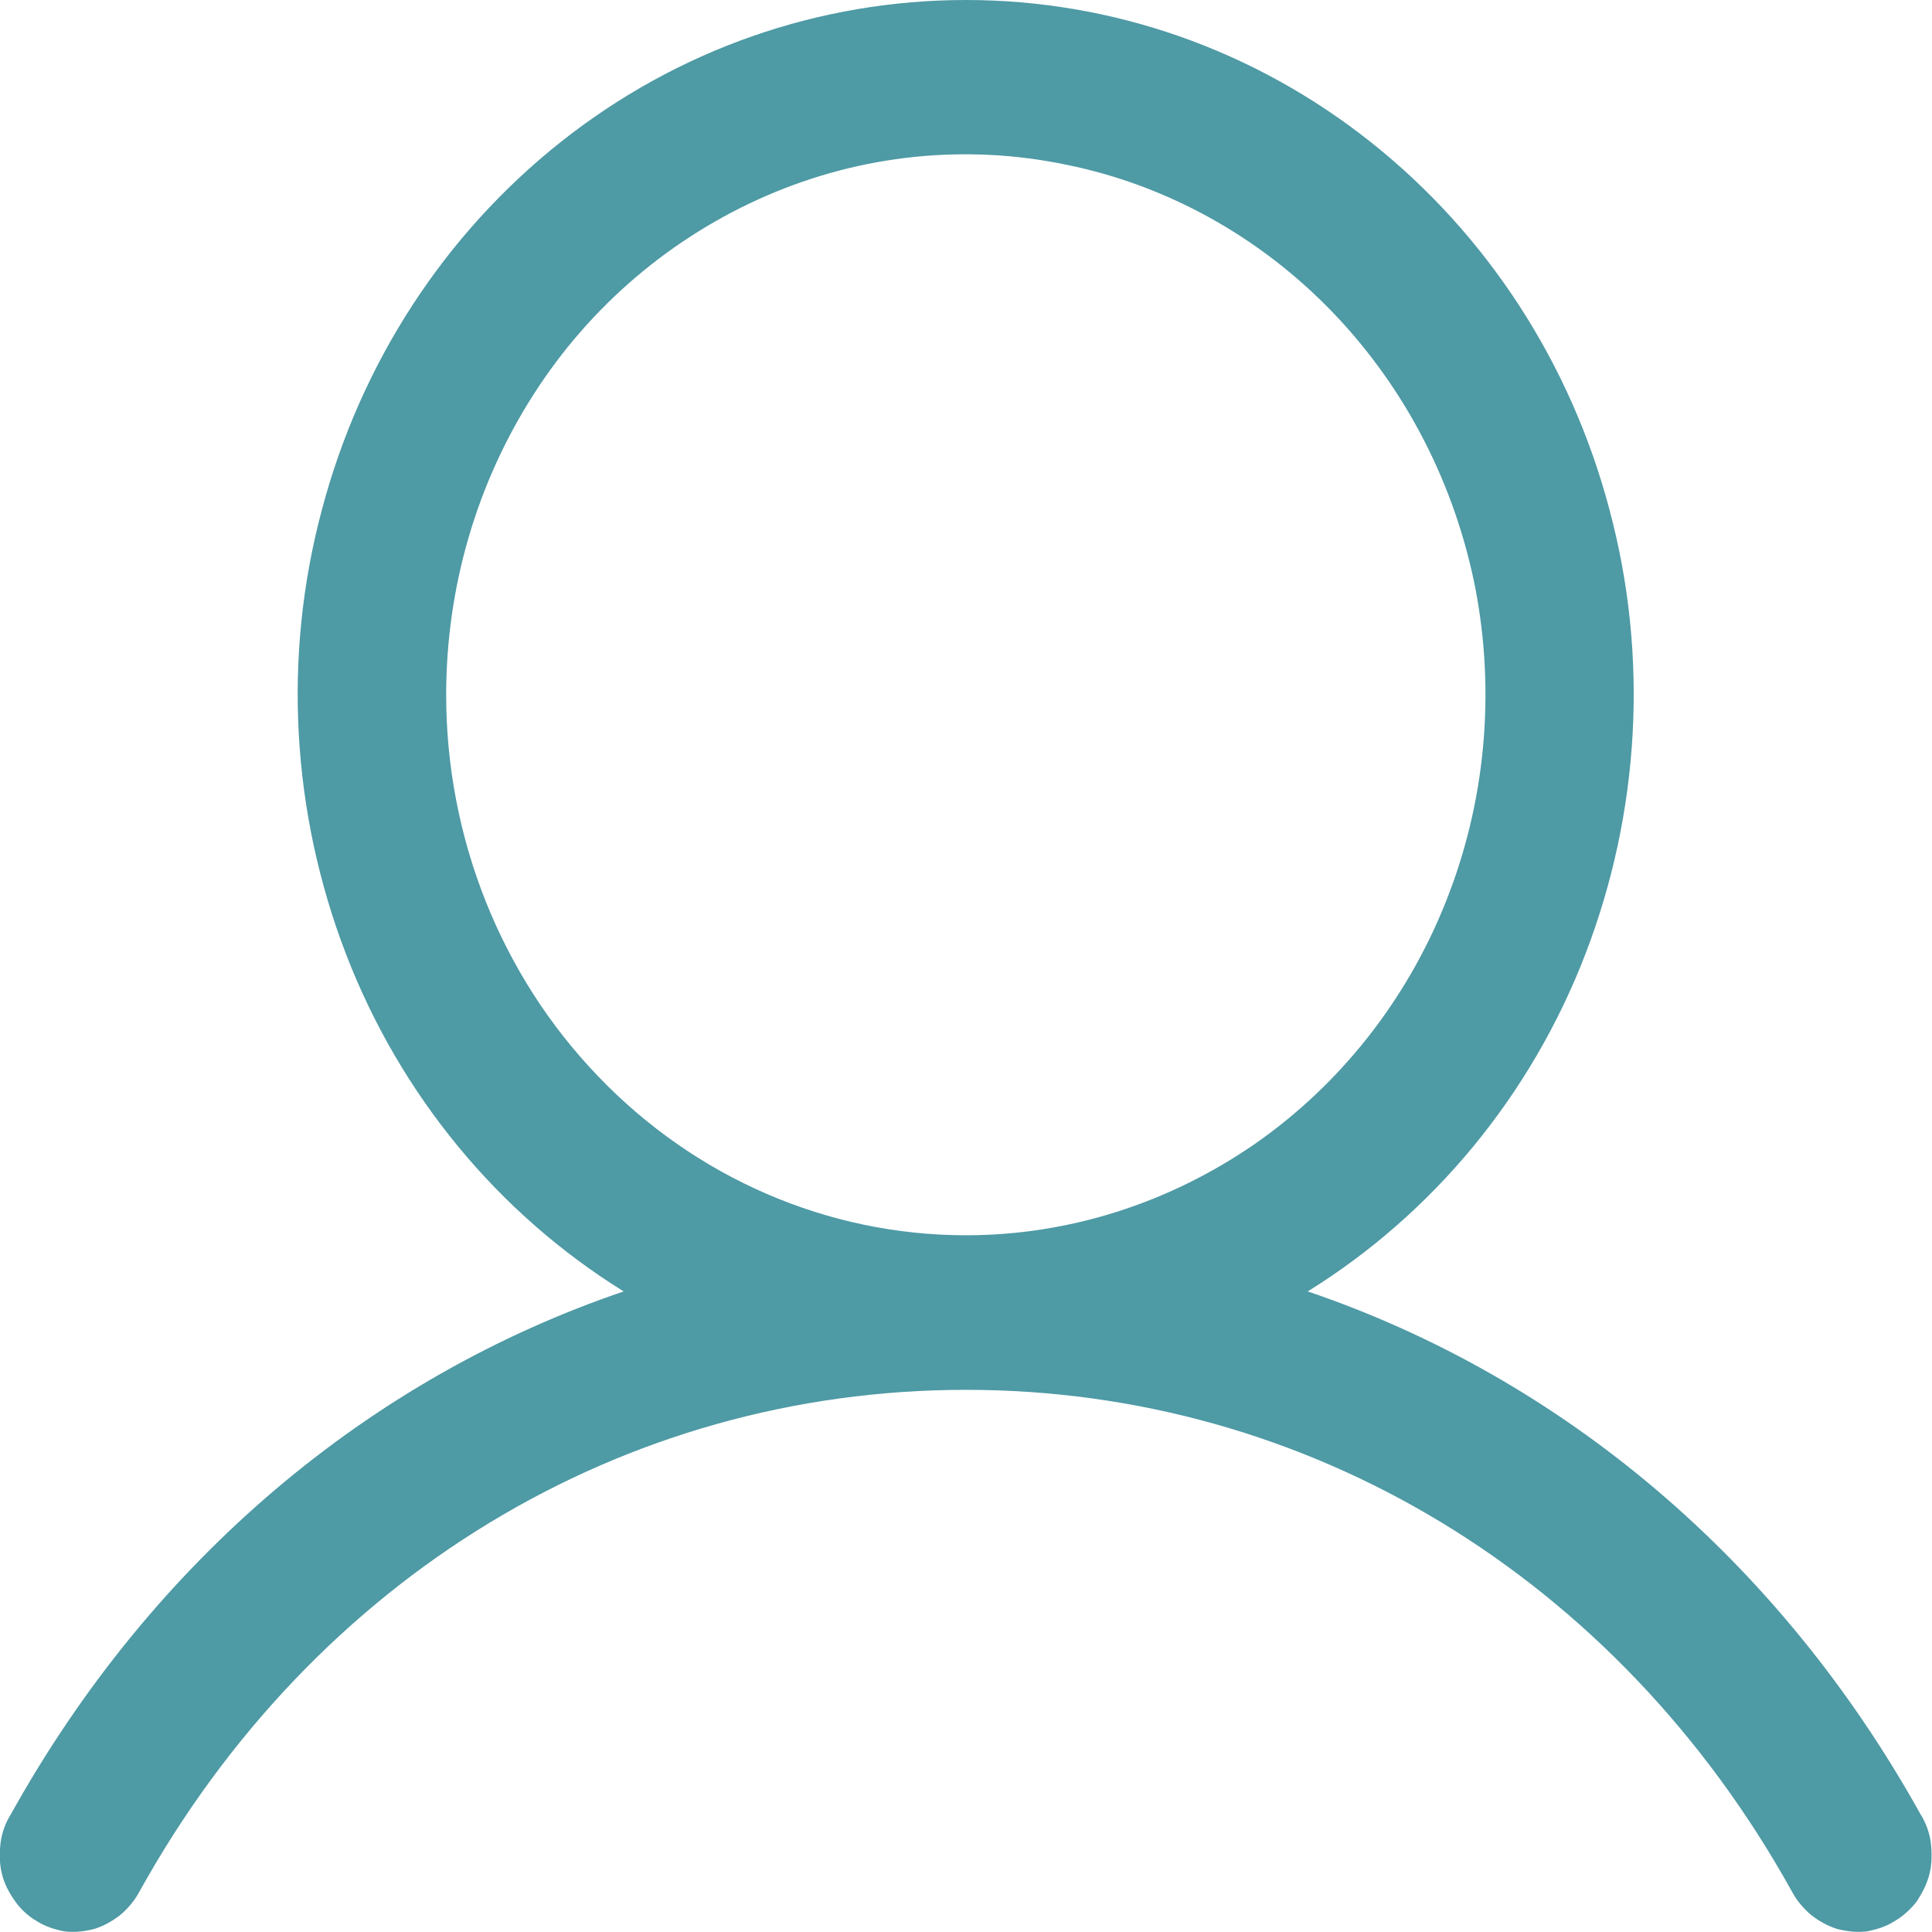 <svg width="32" height="32" viewBox="0 0 32 32" fill="none" xmlns="http://www.w3.org/2000/svg" xmlns:xlink="http://www.w3.org/1999/xlink">
	<desc>
			Created with Pixso.
	</desc>
	<defs/>
	<path id="Vector" d="M31.81 30.05C29.47 25.84 25.87 22.82 21.66 21.39C23.74 20.1 25.36 18.14 26.26 15.8C27.16 13.46 27.31 10.88 26.66 8.45C26.02 6.02 24.63 3.88 22.7 2.35C20.77 0.82 18.42 0 16 0C13.57 0 11.22 0.82 9.29 2.35C7.36 3.88 5.97 6.02 5.33 8.45C4.68 10.88 4.83 13.46 5.73 15.8C6.63 18.14 8.25 20.1 10.33 21.39C6.12 22.82 2.52 25.84 0.18 30.05C0.09 30.19 0.03 30.36 0.01 30.52C-0.01 30.69 -0.01 30.87 0.03 31.03C0.07 31.2 0.15 31.35 0.25 31.49C0.34 31.62 0.47 31.74 0.61 31.82C0.75 31.91 0.91 31.96 1.07 31.99C1.24 32.01 1.4 31.99 1.56 31.95C1.72 31.9 1.86 31.82 1.99 31.72C2.12 31.61 2.23 31.48 2.31 31.33C5.2 26.12 10.32 23.02 16 23.02C21.67 23.02 26.79 26.12 29.68 31.33C29.76 31.48 29.87 31.61 30 31.72C30.13 31.82 30.27 31.9 30.43 31.95C30.59 31.99 30.75 32.01 30.92 31.99C31.08 31.96 31.24 31.91 31.38 31.82C31.52 31.74 31.65 31.62 31.75 31.49C31.84 31.35 31.92 31.2 31.96 31.03C32 30.87 32 30.69 31.98 30.52C31.96 30.36 31.9 30.19 31.81 30.05ZM7.39 11.51C7.39 9.74 7.89 8.01 8.84 6.53C9.78 5.06 11.13 3.92 12.7 3.24C14.27 2.56 16 2.38 17.67 2.73C19.34 3.07 20.88 3.93 22.08 5.18C23.28 6.43 24.1 8.02 24.44 9.76C24.77 11.5 24.6 13.3 23.95 14.93C23.3 16.57 22.19 17.97 20.78 18.95C19.36 19.93 17.7 20.46 16 20.46C13.71 20.46 11.52 19.51 9.91 17.83C8.3 16.16 7.39 13.88 7.39 11.51Z" fill="#4E9AA5" fill-opacity="1" fill-rule="nonzero"/>
</svg>
